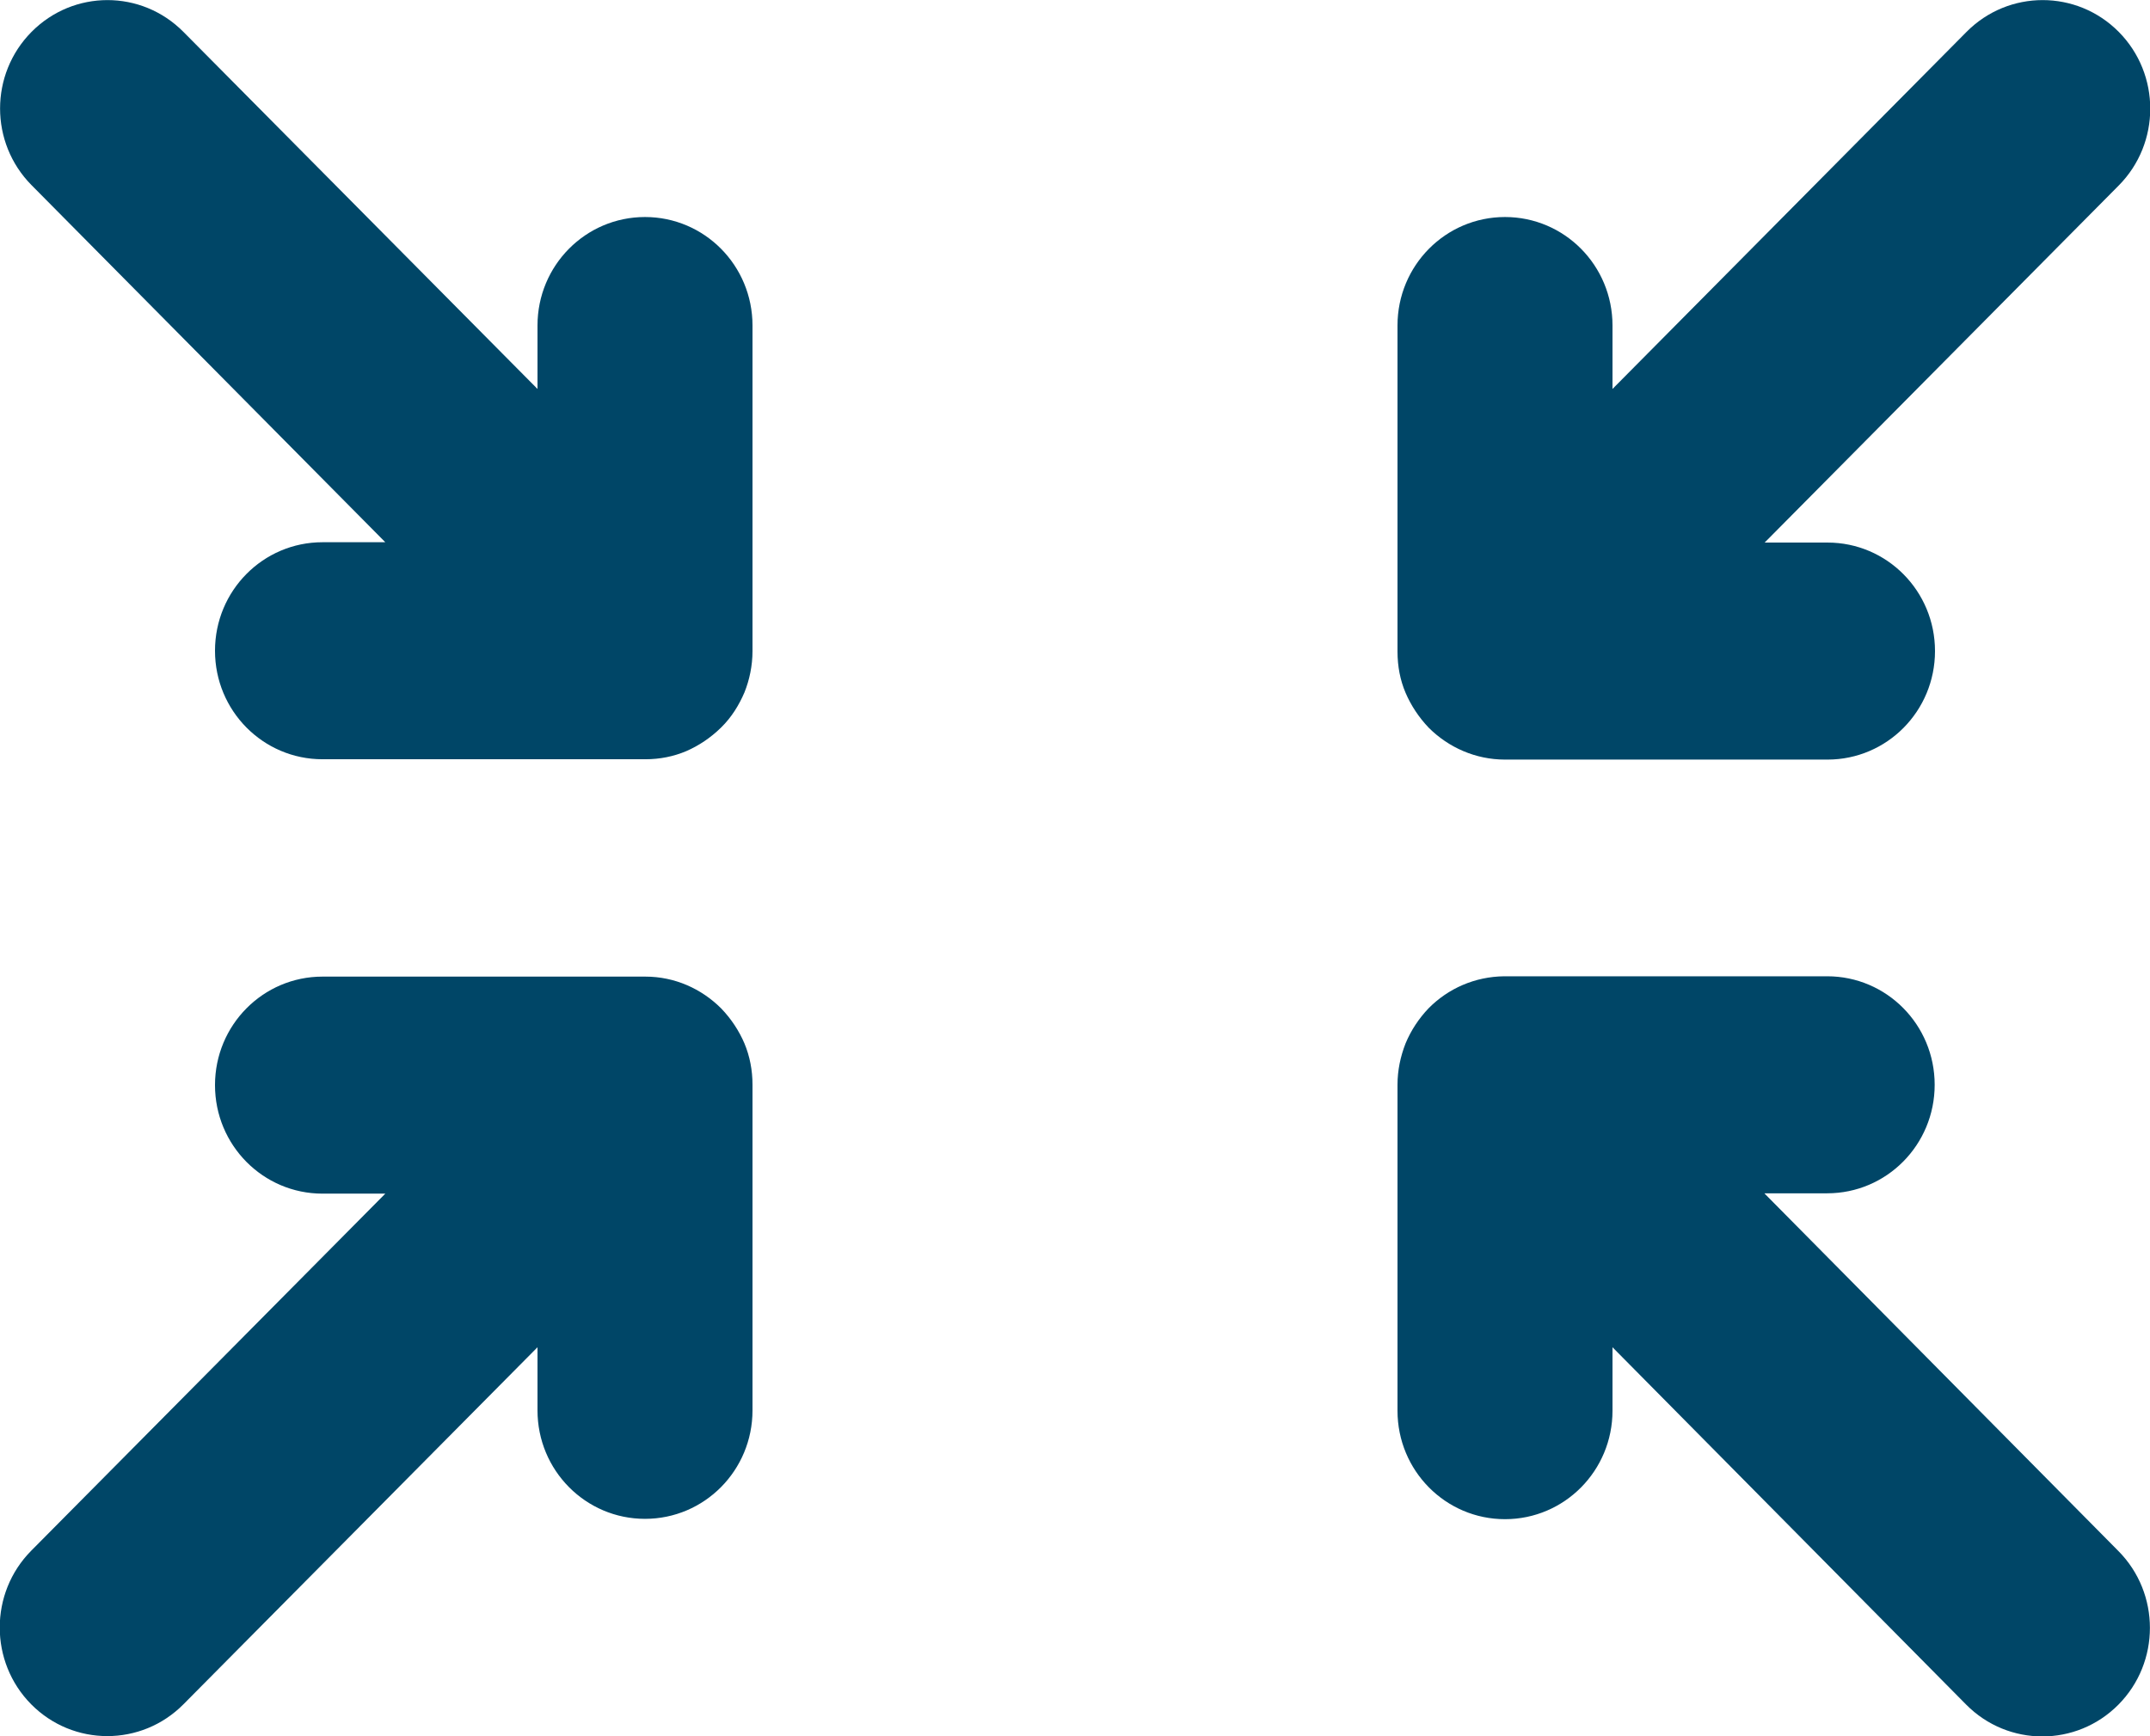 <svg width="52" height="42" viewBox="0 0 52 42" fill="none" xmlns="http://www.w3.org/2000/svg">
<path d="M0.763 0.771C1.779 -0.254 3.42 -0.254 4.436 0.771L13 9.409V7.875C13 6.423 14.162 5.25 15.6 5.25C17.038 5.25 18.2 6.423 18.2 7.875V15.75C18.2 16.103 18.127 16.447 18.005 16.751C17.875 17.054 17.696 17.349 17.444 17.596L17.436 17.604C17.184 17.85 16.9 18.039 16.599 18.17C16.29 18.301 15.957 18.367 15.608 18.367H7.8C6.362 18.367 5.2 17.194 5.2 15.742C5.2 14.29 6.362 13.117 7.8 13.117H9.319L0.763 4.479C-0.252 3.453 -0.252 1.796 0.763 0.771ZM9.319 28.875H7.8C6.362 28.875 5.2 27.702 5.2 26.25C5.2 24.798 6.362 23.625 7.8 23.625H15.6H15.608C16.323 23.625 16.965 23.92 17.436 24.388L17.444 24.396C17.688 24.65 17.875 24.937 18.005 25.241C18.135 25.553 18.2 25.889 18.2 26.242V34.117C18.2 35.569 17.038 36.742 15.6 36.742C14.162 36.742 13 35.569 13 34.117V32.591L4.436 41.229C3.42 42.254 1.771 42.254 0.755 41.229C-0.26 40.203 -0.26 38.538 0.755 37.513L9.319 28.875ZM33.8 7.875C33.8 6.423 34.962 5.25 36.4 5.25C37.838 5.25 39 6.423 39 7.875V9.409L47.563 0.771C48.579 -0.254 50.228 -0.254 51.244 0.771C52.26 1.796 52.26 3.462 51.244 4.487L42.68 13.125H44.2C45.638 13.125 46.8 14.298 46.8 15.75C46.8 17.202 45.638 18.375 44.2 18.375H36.4C35.685 18.375 35.035 18.08 34.563 17.612L34.555 17.604C34.312 17.349 34.125 17.062 33.995 16.759C33.865 16.455 33.8 16.119 33.8 15.758V15.75V7.875ZM42.68 28.875L51.236 37.521C52.252 38.546 52.252 40.212 51.236 41.237C50.22 42.262 48.571 42.262 47.555 41.237L39 32.591V34.125C39 35.577 37.838 36.75 36.4 36.75C34.962 36.75 33.8 35.577 33.8 34.125V26.25V26.242C33.8 25.889 33.873 25.553 33.995 25.241C34.125 24.929 34.312 24.642 34.555 24.388C35.027 23.912 35.669 23.625 36.383 23.617H36.392H44.192C45.63 23.617 46.792 24.79 46.792 26.242C46.792 27.694 45.63 28.867 44.192 28.867H42.68V28.875Z" fill="#004667"/>
</svg>
